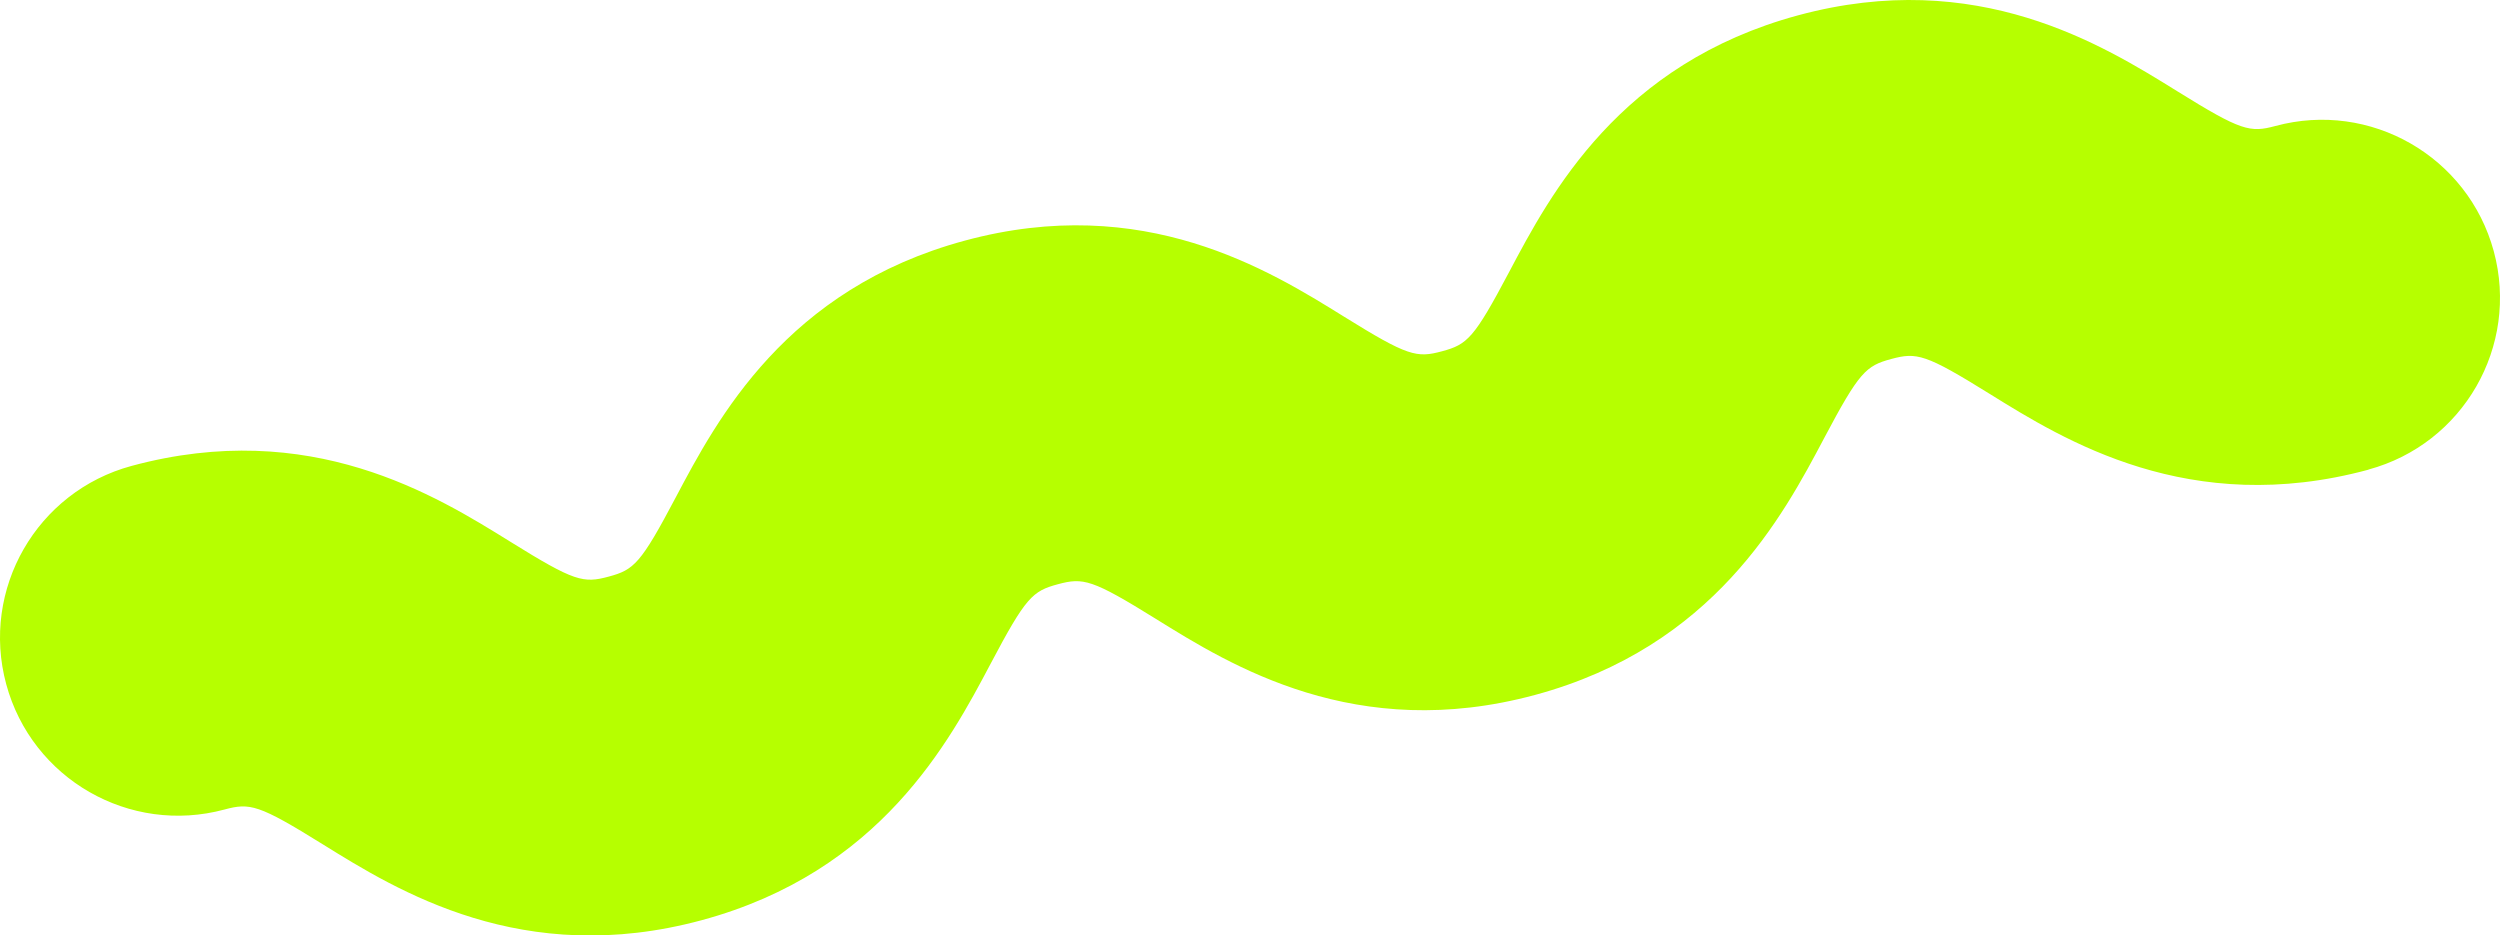 <svg width="155" height="58" viewBox="0 0 155 58" fill="none" xmlns="http://www.w3.org/2000/svg">
<path d="M146.843 29.121C135.749 32.12 127.981 27.292 123.34 24.408C119.372 21.942 118.833 21.833 117.259 22.257C115.685 22.681 115.275 23.052 113.091 27.176C110.536 32.005 106.263 40.088 95.168 43.087C84.074 46.086 76.31 41.258 71.669 38.374C67.701 35.911 67.161 35.799 65.587 36.223C64.013 36.647 63.603 37.018 61.423 41.142C58.868 45.971 54.595 54.054 43.501 57.053C32.41 60.052 24.642 55.224 20.001 52.34C16.037 49.877 15.493 49.765 13.923 50.189C8.038 51.78 1.977 48.3 0.385 42.418C-1.206 36.535 2.275 30.477 8.16 28.886C19.254 25.887 27.019 30.715 31.66 33.599C35.624 36.062 36.167 36.174 37.738 35.75C39.312 35.326 39.722 34.955 41.902 30.827C44.457 25.999 48.73 17.916 59.825 14.917C70.915 11.917 78.683 16.746 83.324 19.629C87.288 22.092 87.832 22.204 89.402 21.78C90.976 21.357 91.386 20.985 93.57 16.858C96.125 12.03 100.398 3.946 111.493 0.947C122.587 -2.052 130.351 2.776 134.995 5.66C138.963 8.126 139.503 8.235 141.077 7.811C146.962 6.22 153.023 9.7 154.615 15.582C156.206 21.465 152.725 27.523 146.84 29.114L146.843 29.121Z" fill="#B6FF00"/>
</svg>
